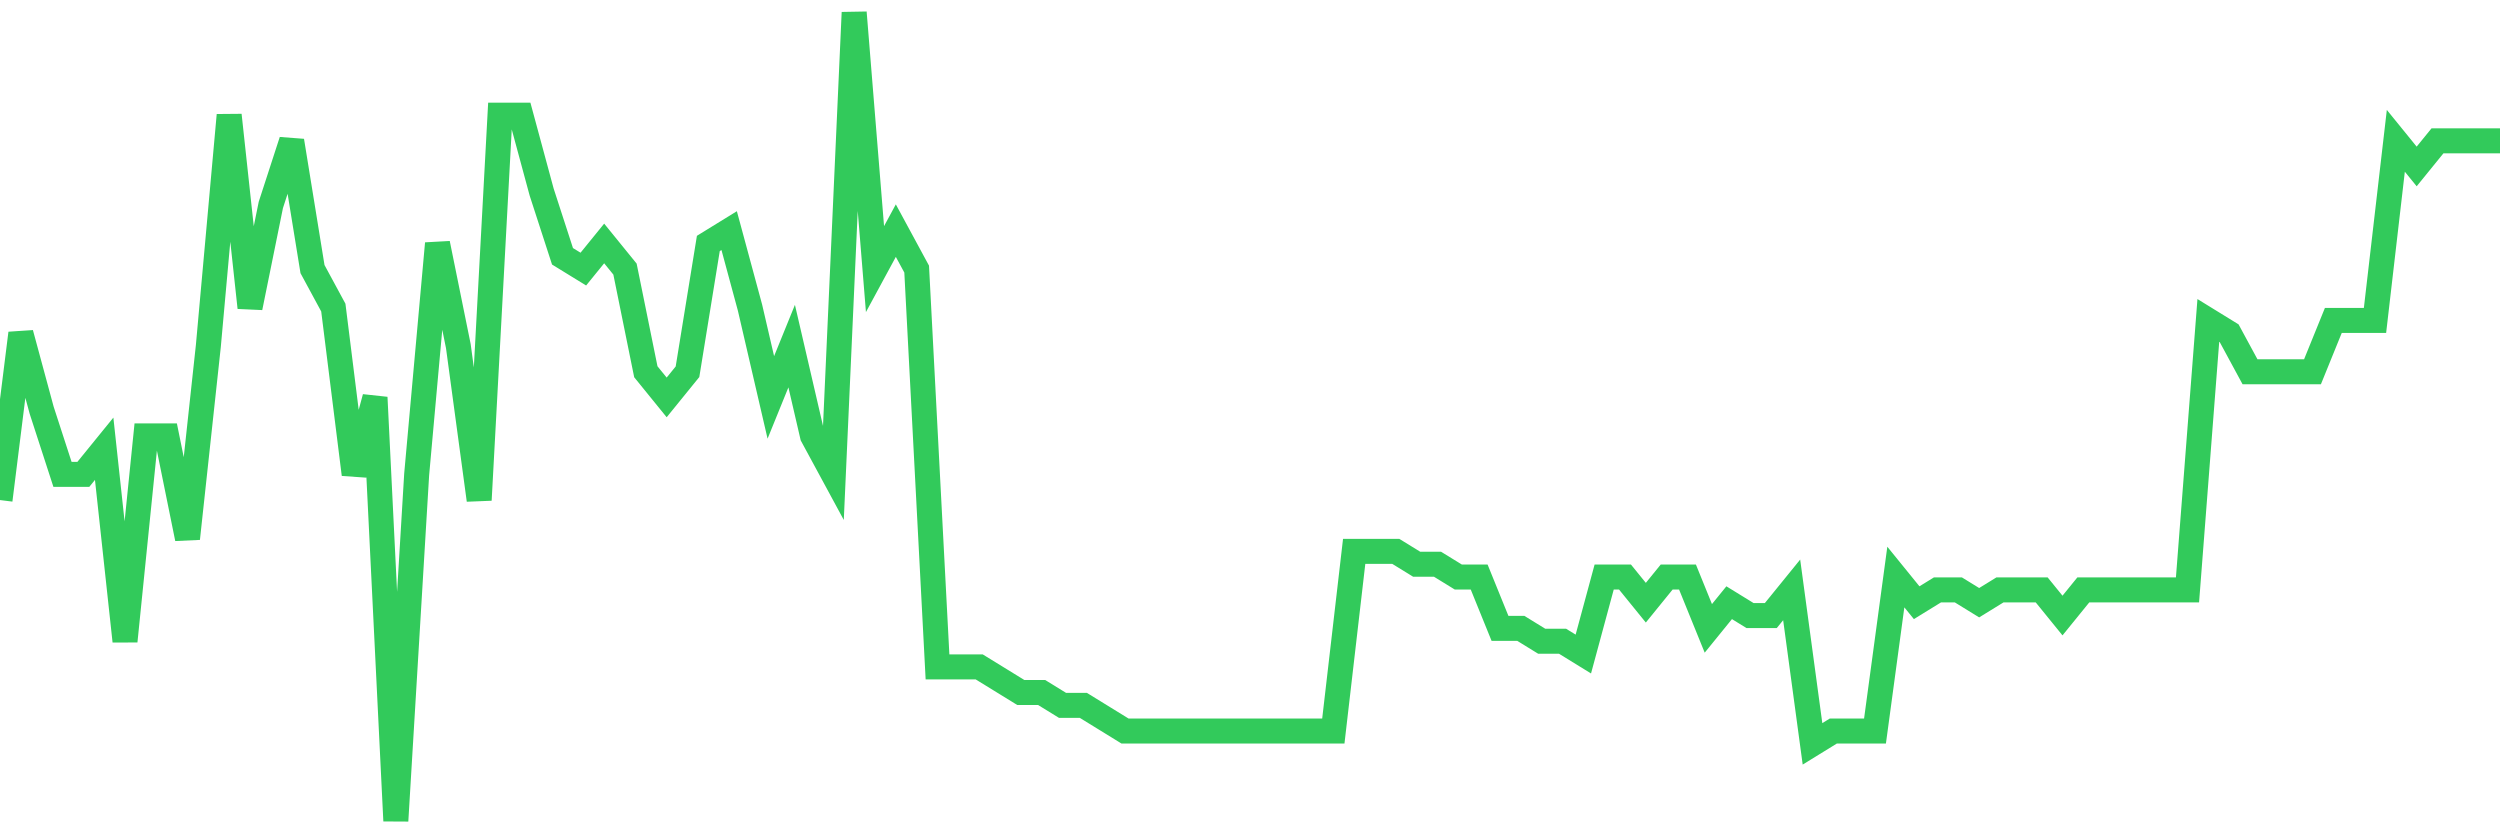 <svg
  xmlns="http://www.w3.org/2000/svg"
  xmlns:xlink="http://www.w3.org/1999/xlink"
  width="120"
  height="40"
  viewBox="0 0 120 40"
  preserveAspectRatio="none"
>
  <polyline
    points="0,24.003 1,15.997 2,19.692 3,22.771 4,22.771 5,21.54 6,30.778 7,20.924 8,20.924 9,25.851 10,16.613 11,5.527 12,14.765 13,9.838 14,6.759 15,12.917 16,14.765 17,22.771 18,19.076 19,39.4 20,22.771 21,11.686 22,16.613 23,24.003 24,5.527 25,5.527 26,9.222 27,12.302 28,12.917 29,11.686 30,12.917 31,17.844 32,19.076 33,17.844 34,11.686 35,11.07 36,14.765 37,19.076 38,16.613 39,20.924 40,22.771 41,0.6 42,12.917 43,11.07 44,12.917 45,32.01 46,32.01 47,32.01 48,32.625 49,33.241 50,33.241 51,33.857 52,33.857 53,34.473 54,35.089 55,35.089 56,35.089 57,35.089 58,35.089 59,35.089 60,35.089 61,35.089 62,35.089 63,35.089 64,35.089 65,26.467 66,26.467 67,26.467 68,27.083 69,27.083 70,27.698 71,27.698 72,30.162 73,30.162 74,30.778 75,30.778 76,31.394 77,27.698 78,27.698 79,28.93 80,27.698 81,27.698 82,30.162 83,28.93 84,29.546 85,29.546 86,28.314 87,35.705 88,35.089 89,35.089 90,35.089 91,27.698 92,28.93 93,28.314 94,28.314 95,28.93 96,28.314 97,28.314 98,28.314 99,29.546 100,28.314 101,28.314 102,28.314 103,28.314 104,28.314 105,28.314 106,15.381 107,15.997 108,17.844 109,17.844 110,17.844 111,17.844 112,15.381 113,15.381 114,15.381 115,6.759 116,7.99 117,6.759 118,6.759 119,6.759 120,6.759"
    fill="none"
    stroke="#32ca5b"
    stroke-width="1.2"
  >
  </polyline>
</svg>